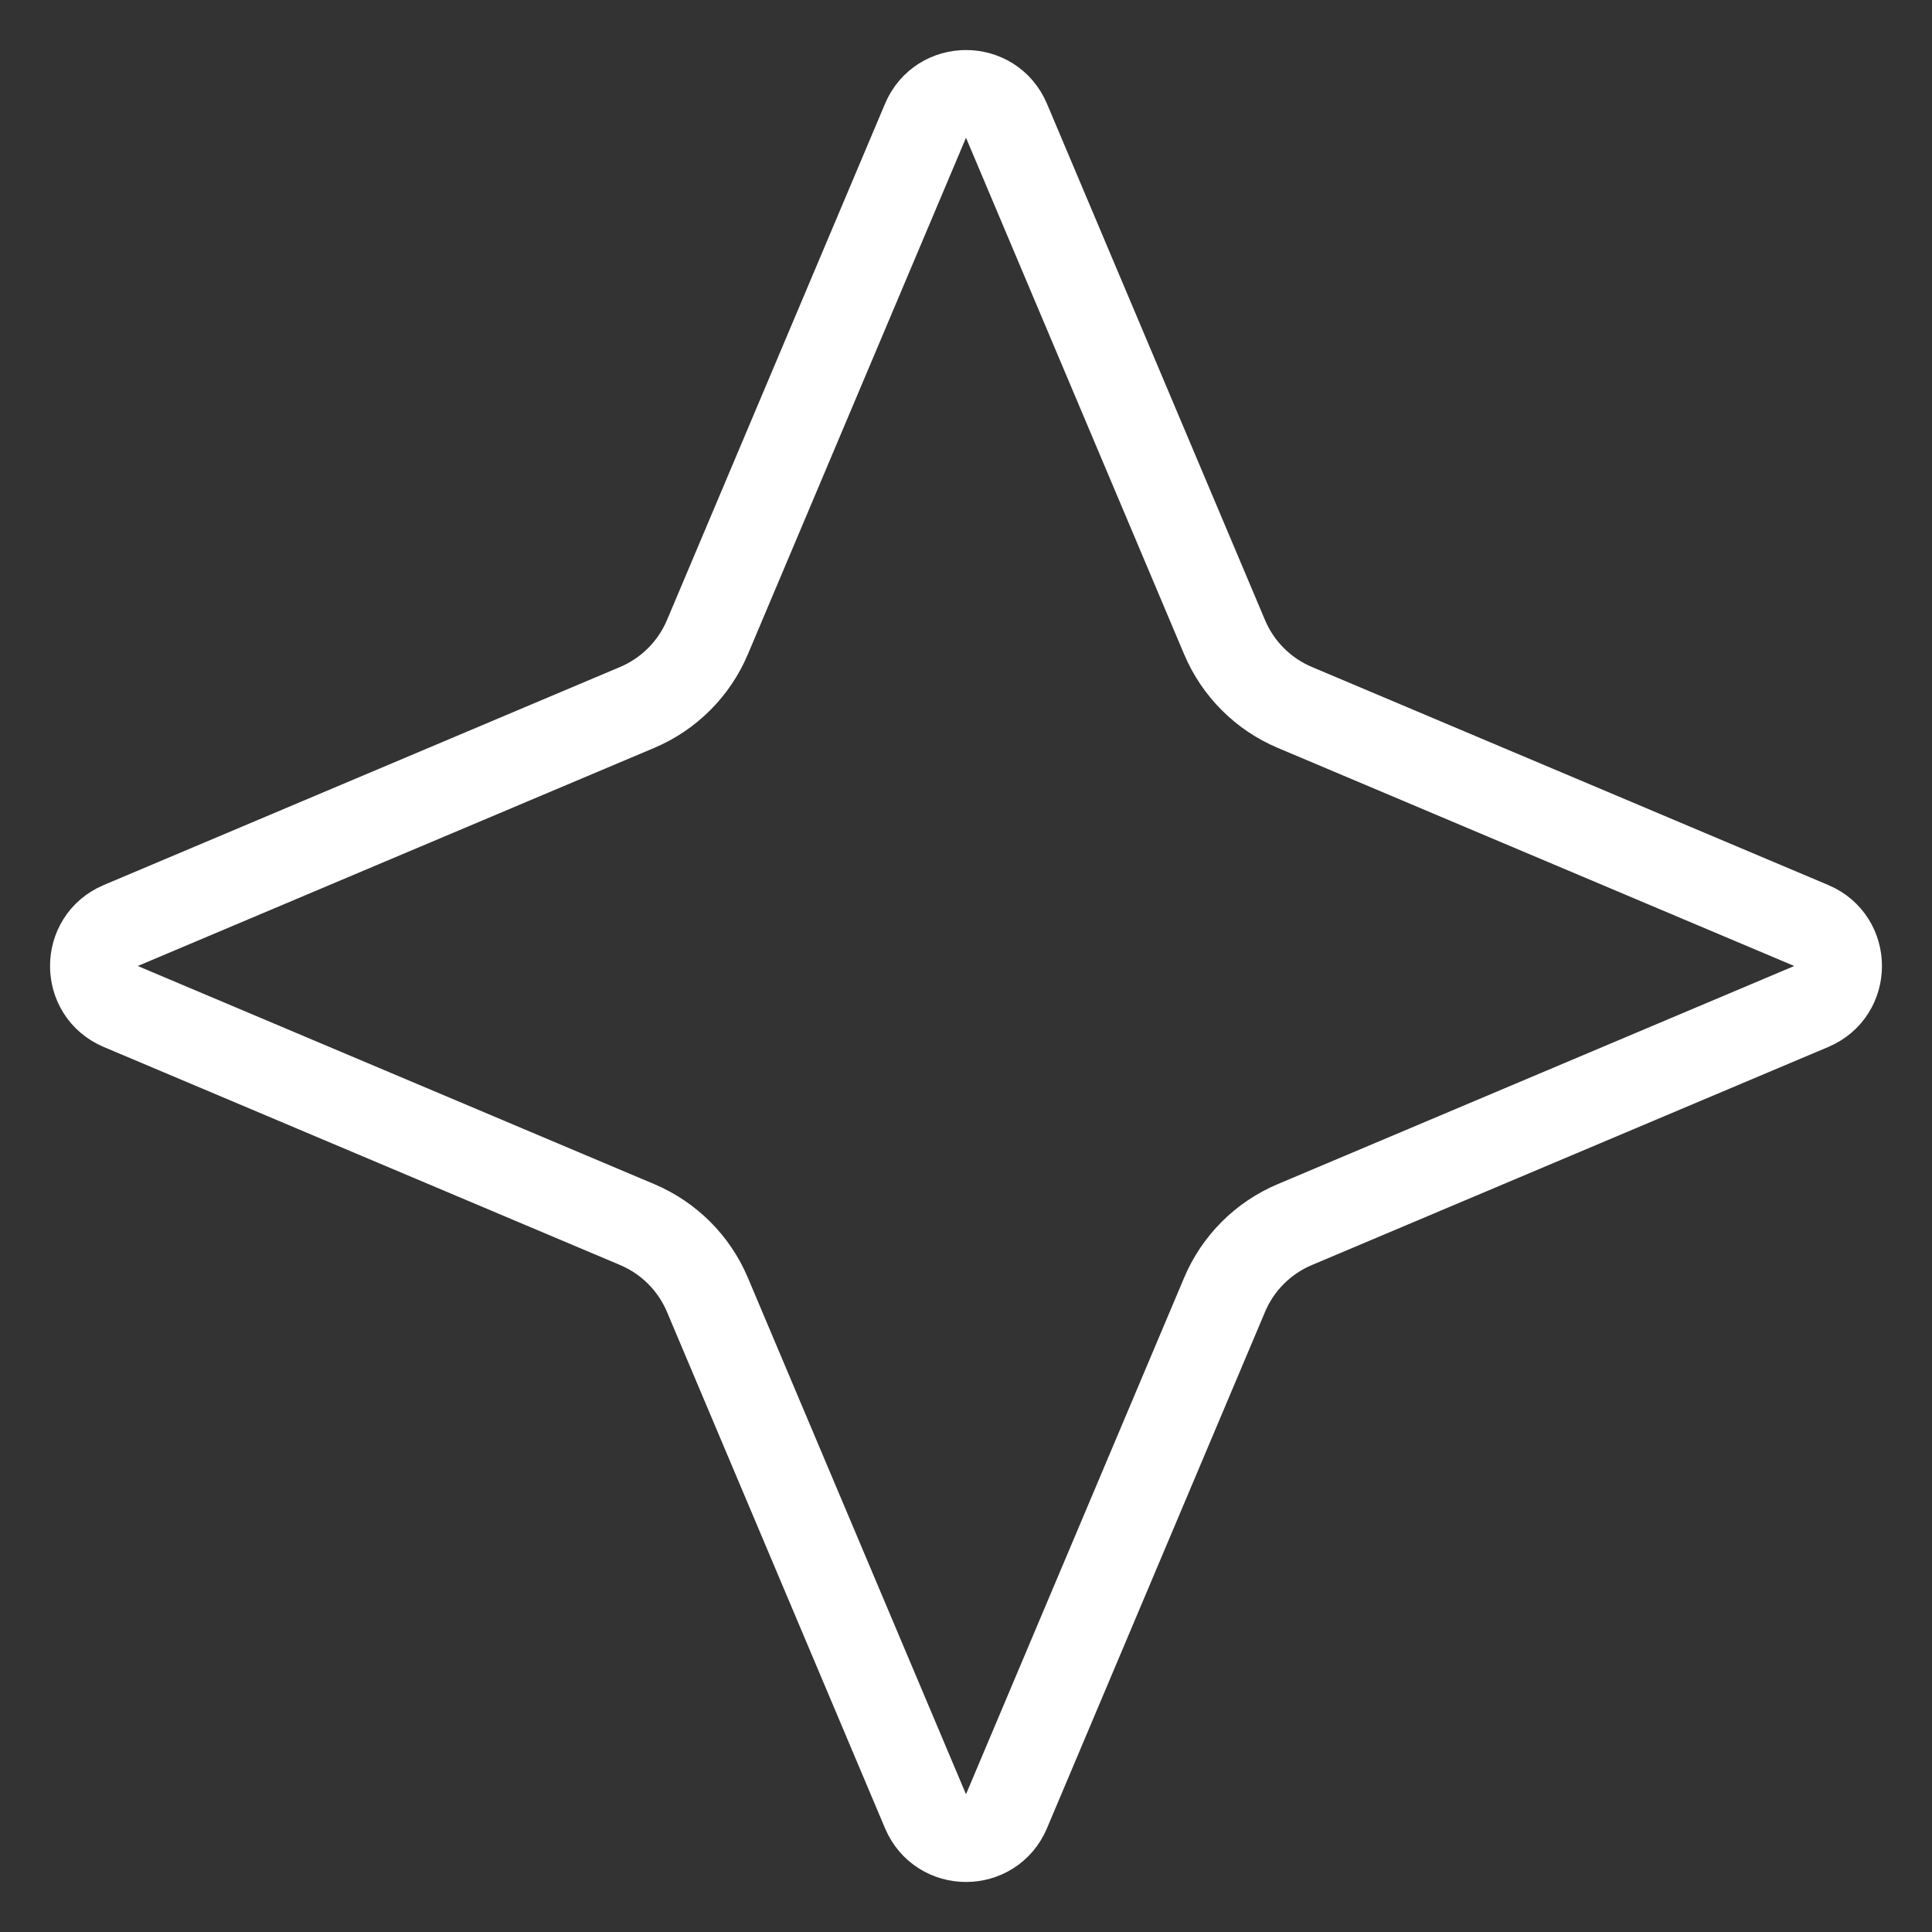 <svg width="22" height="22" viewBox="0 0 22 22" fill="none" xmlns="http://www.w3.org/2000/svg">
<rect x="0" y="0" width="22" height="22" fill="#333333" stroke="none"/>
<path id="Star 3" d="M10.539 1.375C10.711 0.968 11.289 0.968 11.461 1.375L13.945 7.257C14.097 7.616 14.383 7.903 14.743 8.055L20.625 10.539C21.032 10.711 21.032 11.289 20.625 11.461L14.743 13.945C14.383 14.097 14.097 14.383 13.945 14.743L11.461 20.625C11.289 21.032 10.711 21.032 10.539 20.625L8.055 14.743C7.903 14.383 7.616 14.097 7.257 13.945L1.375 11.461C0.968 11.289 0.968 10.711 1.375 10.539L7.257 8.055C7.616 7.903 7.903 7.616 8.055 7.257L10.539 1.375Z" stroke="white"/>
</svg>
